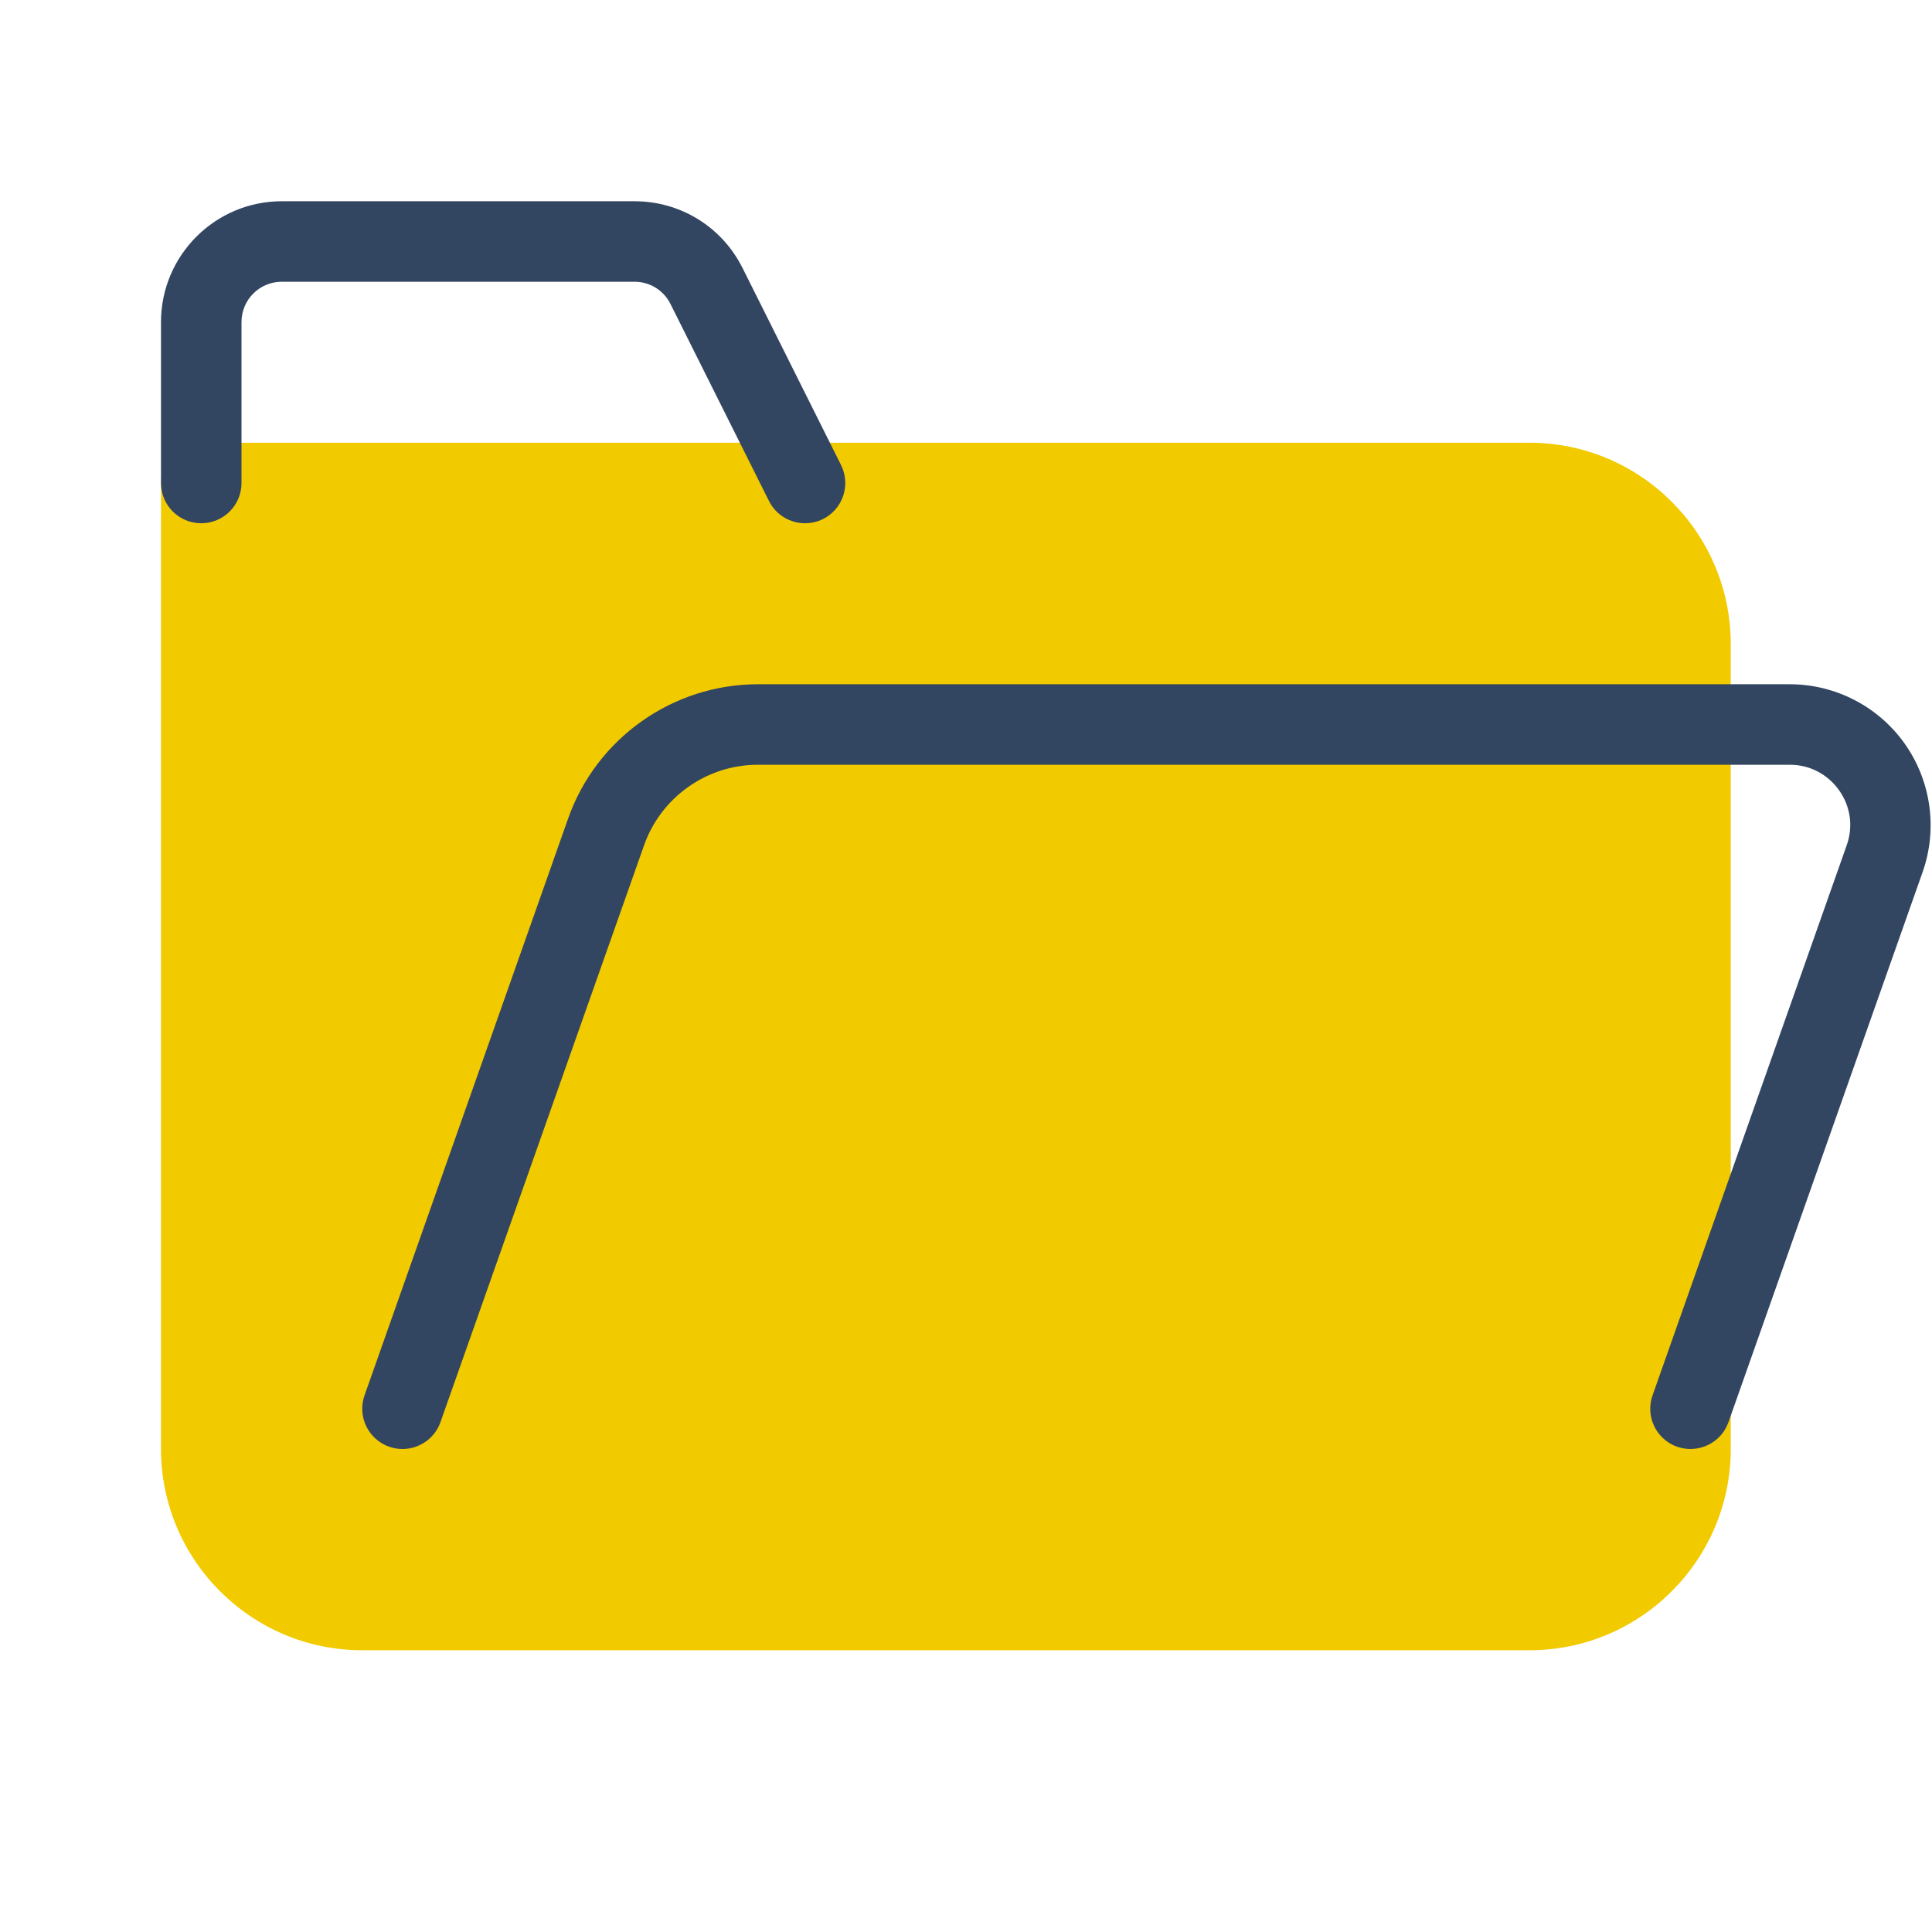 <?xml version="1.0" encoding="UTF-8"?>
<svg xmlns="http://www.w3.org/2000/svg" viewBox="0 0 48 48" width="48px" height="48px">
  <path fill="#f2ca00" d="M38,11H5c-0.553,0-1,0.447-1,1v24c0,2.757,2.243,5,5,5h29c2.757,0,5-2.243,5-5V16 C43,13.243,40.757,11,38,11z"></path>
  <path fill="#324561" d="M10,36c-0.11,0-0.223-0.019-0.333-0.057c-0.521-0.185-0.794-0.755-0.61-1.276l5.058-14.331 C14.818,18.341,16.714,17,18.83,17h25.637c1.134,0,2.202,0.553,2.857,1.479c0.654,0.926,0.82,2.117,0.443,3.187l-4.824,13.668 c-0.185,0.521-0.754,0.79-1.276,0.61c-0.521-0.185-0.794-0.756-0.61-1.276l4.824-13.668c0.165-0.465,0.096-0.963-0.189-1.365 S44.96,19,44.467,19H18.83c-1.27,0-2.407,0.805-2.829,2.002l-5.058,14.331C10.798,35.743,10.412,36,10,36z"></path>
  <path fill="#324561" d="M20.001,13c-0.367,0-0.72-0.202-0.896-0.553l-2.447-4.895C16.488,7.212,16.146,7,15.764,7H7 C6.448,7,6,7.448,6,8v4c0,0.553-0.447,1-1,1s-1-0.447-1-1V8c0-1.654,1.346-3,3-3h8.764c1.144,0,2.172,0.636,2.684,1.658l2.447,4.895 c0.247,0.494,0.047,1.095-0.447,1.342C20.304,12.966,20.151,13,20.001,13z"></path>
</svg>
